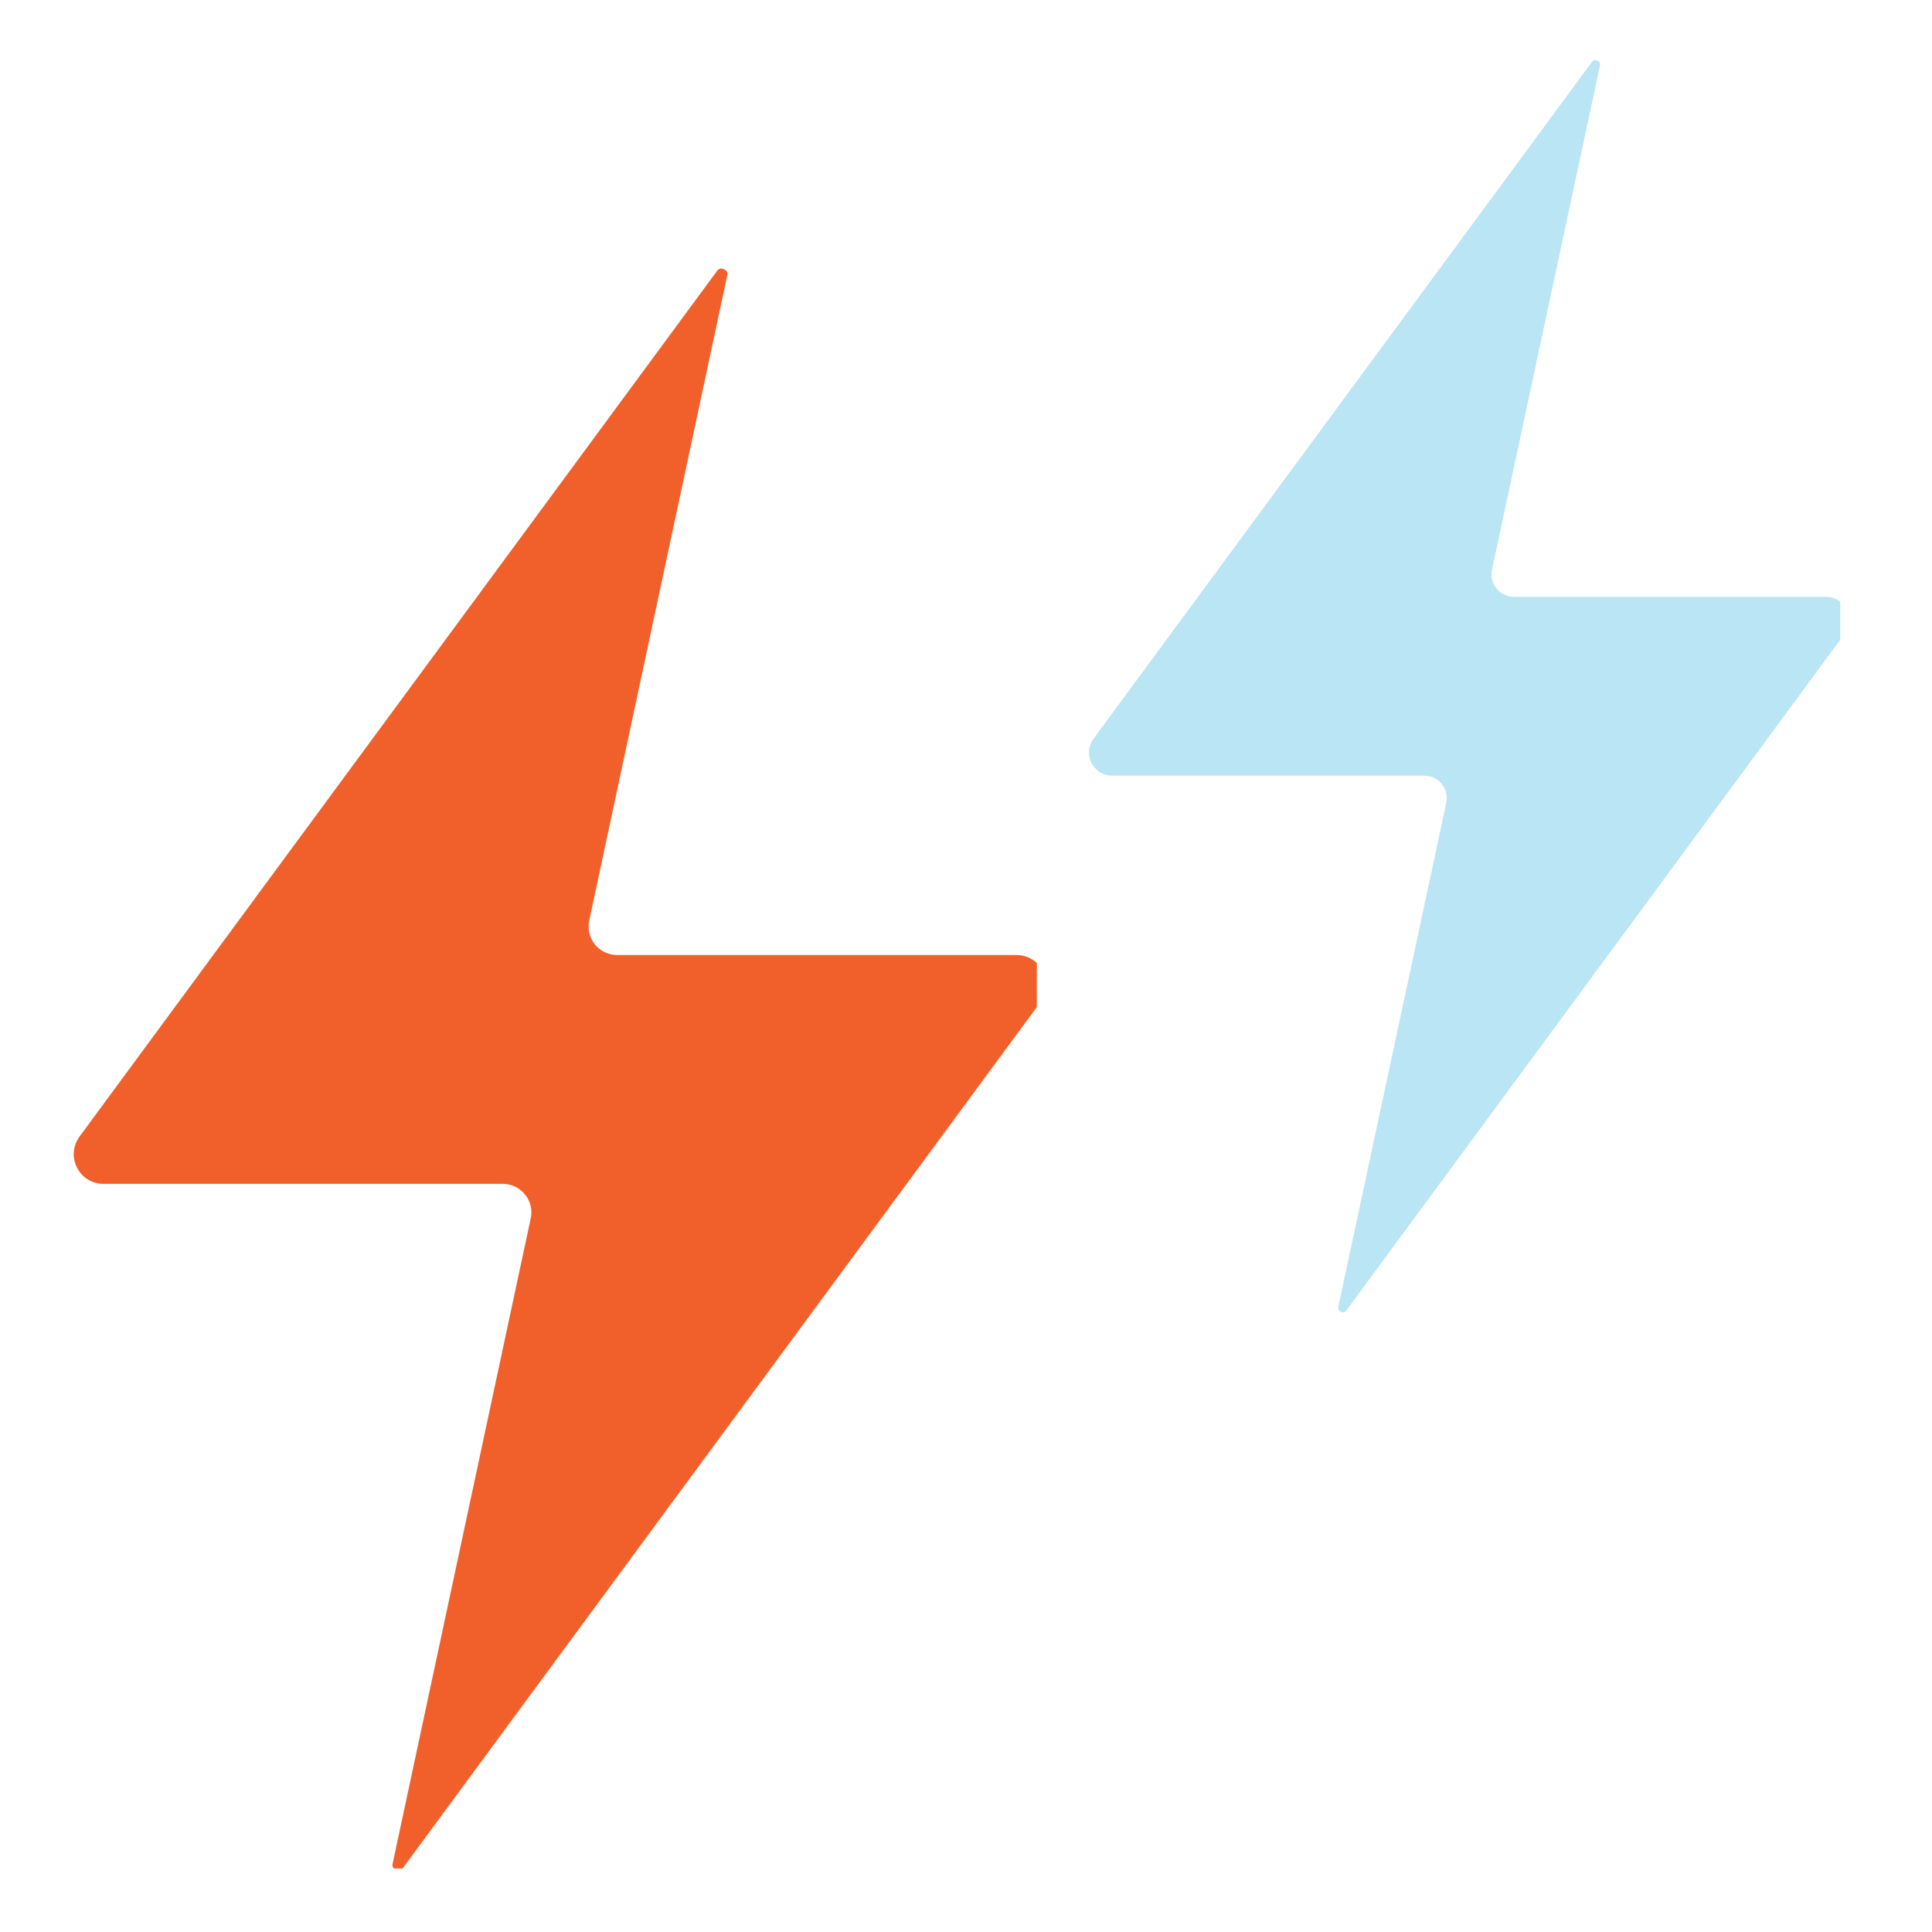 <svg version="1.0" preserveAspectRatio="xMidYMid meet" height="100" viewBox="0 0 75 75" zoomAndPan="magnify" width="100" xmlns:xlink="http://www.w3.org/1999/xlink" xmlns="http://www.w3.org/2000/svg"><defs><clipPath id="6cb65b0e60"><path clip-rule="nonzero" d="M 42.188 2.23 L 71.438 2.23 L 71.438 50.98 L 42.188 50.98 Z M 42.188 2.23"></path></clipPath><clipPath id="11dc9625d2"><path clip-rule="nonzero" d="M 2.75 10.285 L 40.25 10.285 L 40.25 72.535 L 2.75 72.535 Z M 2.75 10.285"></path></clipPath></defs><rect fill-opacity="1" height="90" y="-7.5" fill="#ffffff" width="90" x="-7.5"></rect><rect fill-opacity="1" height="90" y="-7.5" fill="#ffffff" width="90" x="-7.5"></rect><g clip-path="url(#6cb65b0e60)"><path fill-rule="nonzero" fill-opacity="1" d="M 43.18 30.113 L 55.297 30.113 C 55.555 30.113 55.809 30.23 55.969 30.434 C 56.137 30.637 56.199 30.906 56.145 31.164 L 51.953 50.727 C 51.945 50.773 51.926 50.867 52.055 50.926 C 52.188 50.984 52.238 50.906 52.266 50.871 L 71.609 24.605 C 71.816 24.324 71.848 23.969 71.691 23.66 C 71.531 23.352 71.23 23.168 70.883 23.168 L 58.766 23.168 C 58.508 23.168 58.254 23.047 58.094 22.844 C 57.926 22.641 57.863 22.375 57.918 22.117 L 62.109 2.551 C 62.117 2.504 62.137 2.41 62.008 2.352 C 61.977 2.34 61.949 2.332 61.926 2.332 C 61.852 2.332 61.816 2.379 61.797 2.406 L 42.453 28.672 C 42.246 28.953 42.215 29.309 42.371 29.617 C 42.531 29.93 42.832 30.113 43.18 30.113" fill="#bae5f5"></path></g><g clip-path="url(#11dc9625d2)"><path fill-rule="nonzero" fill-opacity="1" d="M 4.02 45.957 L 19.516 45.957 C 19.852 45.957 20.172 46.109 20.379 46.371 C 20.594 46.629 20.676 46.973 20.602 47.301 L 15.246 72.328 C 15.23 72.387 15.207 72.508 15.371 72.582 C 15.539 72.66 15.609 72.559 15.645 72.512 L 40.383 38.914 C 40.648 38.555 40.688 38.102 40.488 37.707 C 40.285 37.309 39.898 37.074 39.457 37.074 L 23.957 37.074 C 23.625 37.074 23.305 36.922 23.094 36.664 C 22.883 36.402 22.801 36.059 22.875 35.73 L 28.23 10.703 C 28.242 10.648 28.27 10.527 28.105 10.453 C 28.062 10.434 28.027 10.426 27.996 10.426 C 27.906 10.426 27.855 10.488 27.832 10.523 L 3.09 44.117 C 2.828 44.48 2.789 44.93 2.988 45.324 C 3.191 45.723 3.578 45.957 4.02 45.957" fill="#f1602a"></path></g></svg>